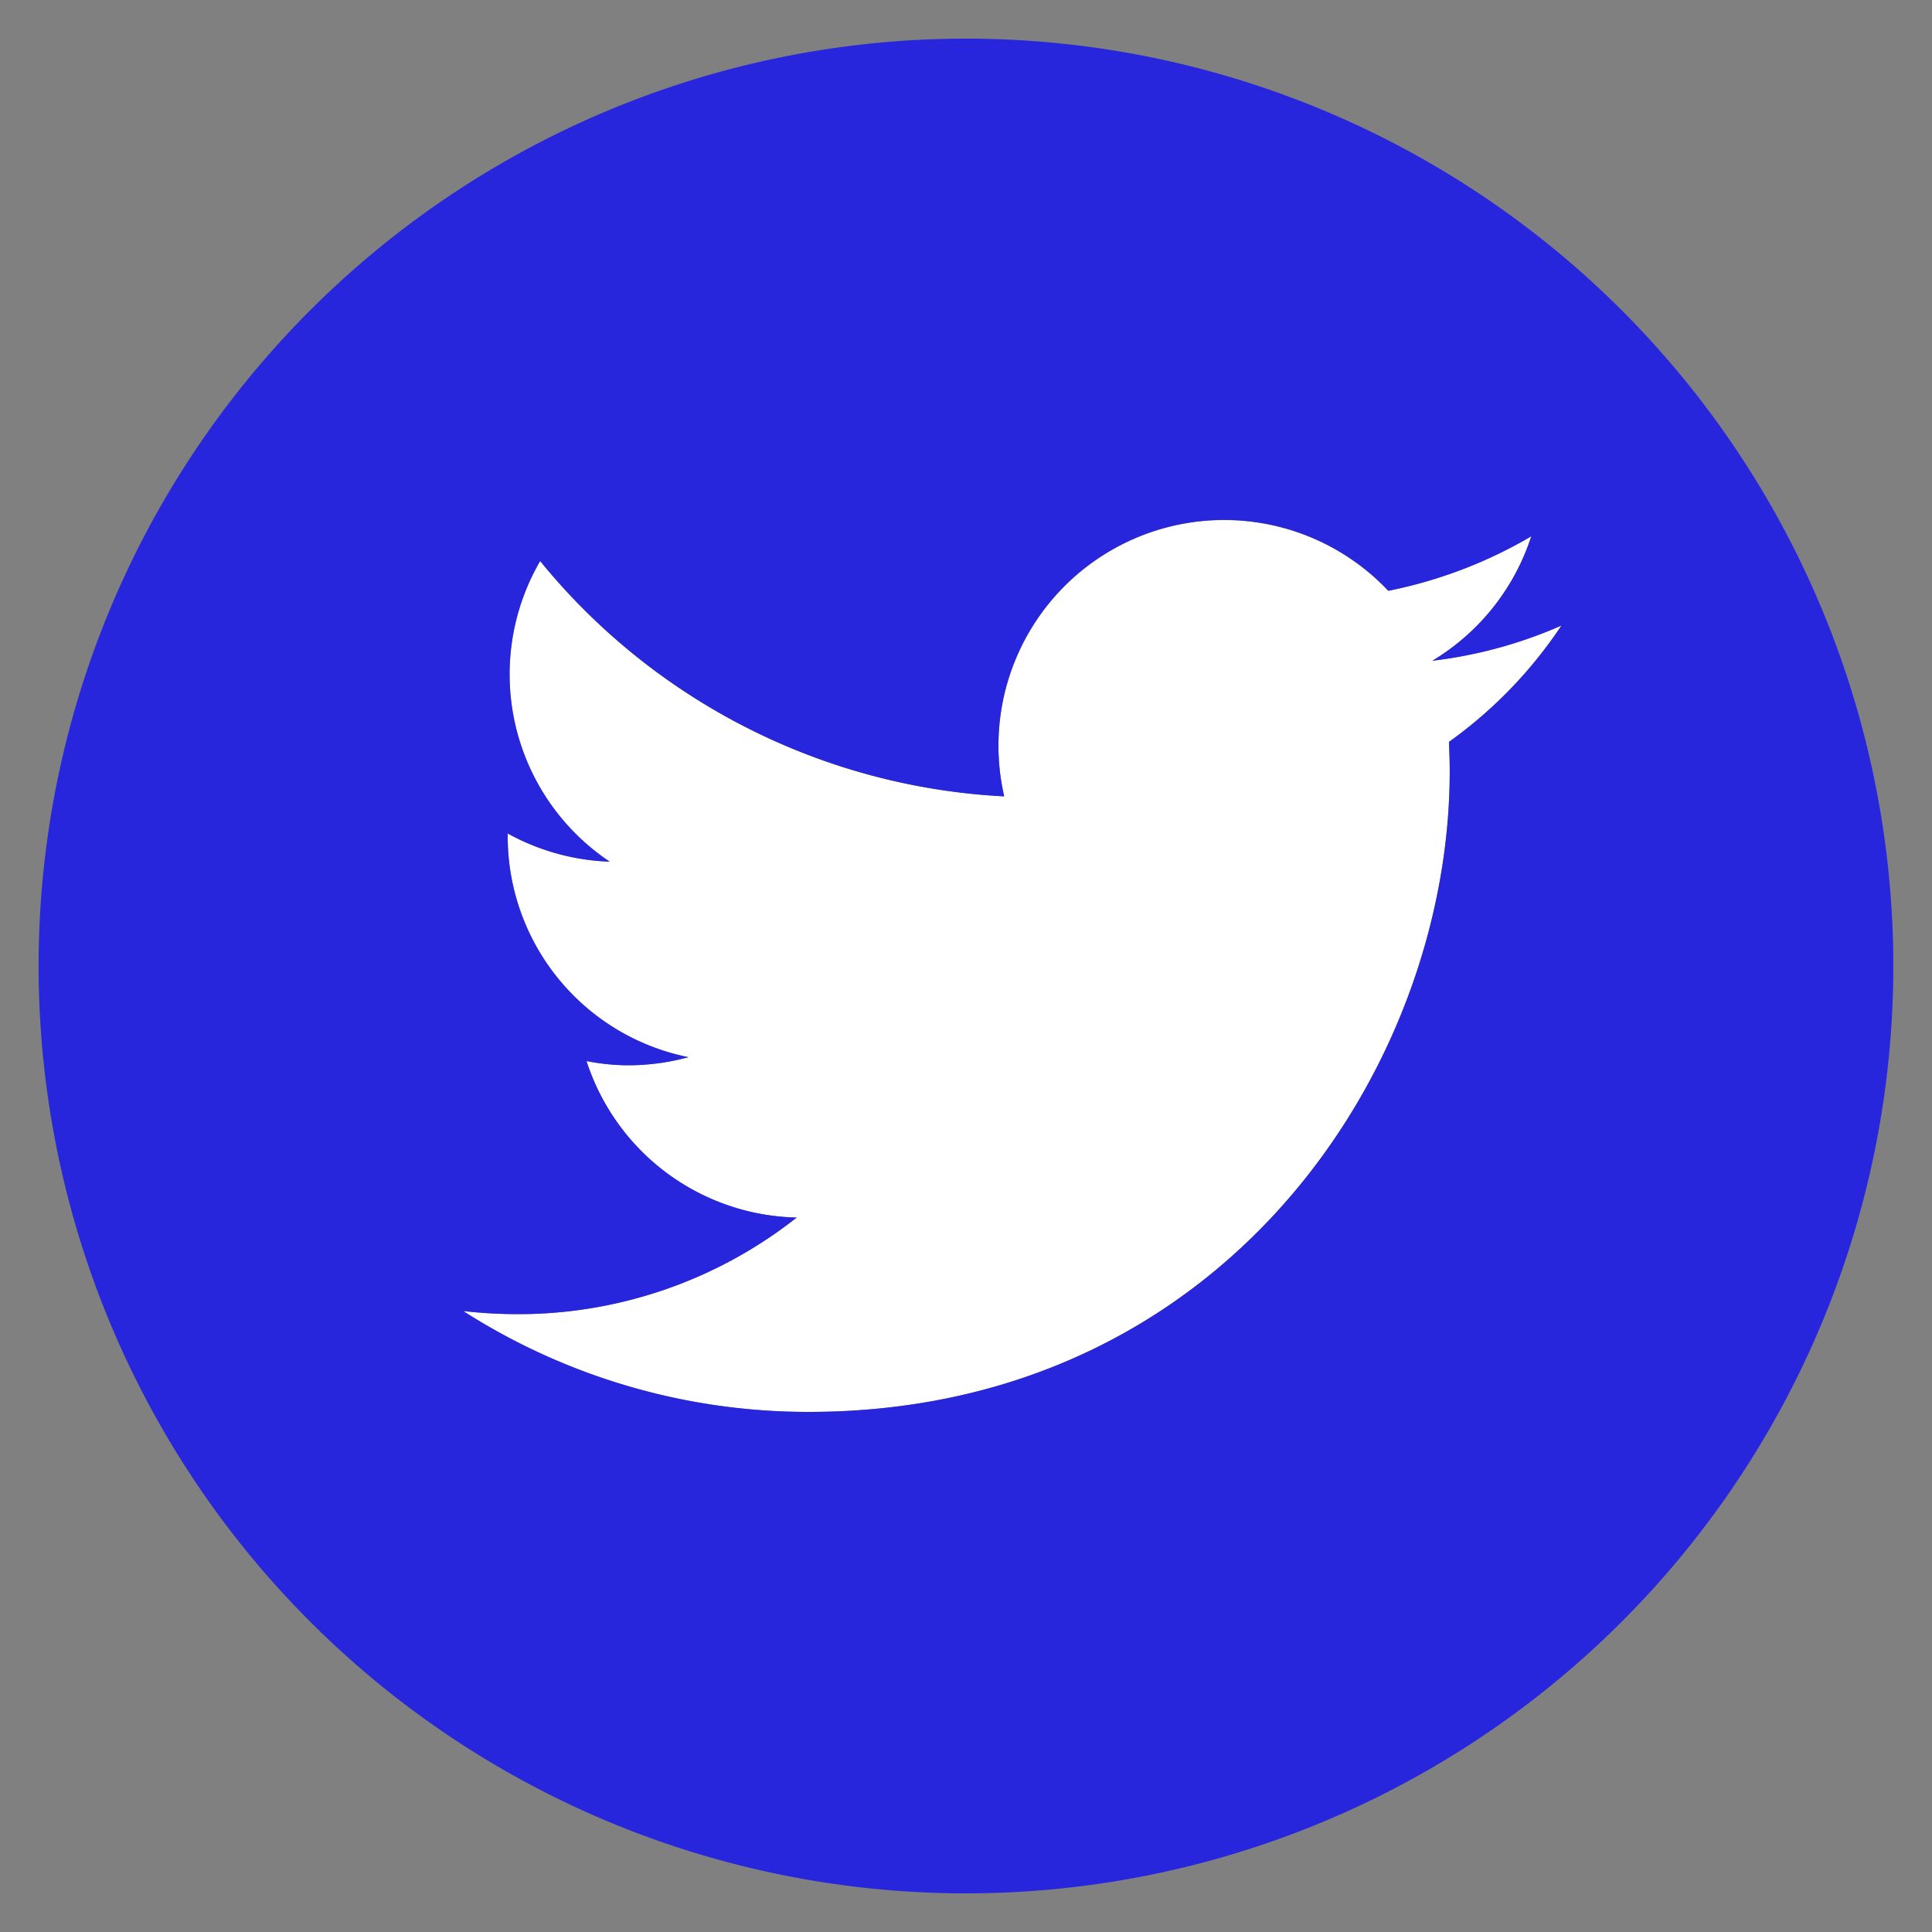 <svg id="Ebene_1" data-name="Ebene 1" xmlns="http://www.w3.org/2000/svg" viewBox="0 0 50 50"><rect x="0" y="0" width="50" height="50" fill="#808080" stroke="none"/><defs><style>.cls-1{fill:#fff;}.cls-2{fill:#2726dd;}</style></defs><path class="cls-1" d="M37.069,17.1a11.712,11.712,0,0,0,3.34-.91,11.573,11.573,0,0,1-2.91,3.01c.01.25.02.5.02.76,0,7.7-5.87,16.58-16.59,16.58a16.546,16.546,0,0,1-8.94-2.61,12.807,12.807,0,0,0,1.39.08,11.632,11.632,0,0,0,7.24-2.5,5.85,5.85,0,0,1-5.44-4.05,5.699,5.699,0,0,0,1.1.11,6.024,6.024,0,0,0,1.54-.21,5.828,5.828,0,0,1-4.68-5.72v-.07a5.884,5.884,0,0,0,2.64.73,5.833,5.833,0,0,1-1.8-7.78,16.585,16.585,0,0,0,12.01,6.09,5.842,5.842,0,0,1,9.94-5.32,11.921,11.921,0,0,0,3.7-1.41A5.865,5.865,0,0,1,37.069,17.1Z"/><path class="cls-2" d="M24.999,1a24,24,0,1,1-24,24A24,24,0,0,1,24.999,1Zm15.41,15.19a11.712,11.712,0,0,1-3.34.91,5.865,5.865,0,0,0,2.56-3.22,11.921,11.921,0,0,1-3.7,1.41,5.84,5.84,0,0,0-9.94,5.32,16.585,16.585,0,0,1-12.01-6.09,5.833,5.833,0,0,0,1.8,7.78,5.884,5.884,0,0,1-2.64-.73v.07a5.828,5.828,0,0,0,4.68,5.72,6.024,6.024,0,0,1-1.54.21,5.699,5.699,0,0,1-1.1-.11,5.85,5.85,0,0,0,5.44,4.05,11.632,11.632,0,0,1-7.24,2.5,12.807,12.807,0,0,1-1.39-.08,16.546,16.546,0,0,0,8.94,2.61c10.72,0,16.59-8.88,16.59-16.58,0-.26-.01-.51-.02-.76A11.573,11.573,0,0,0,40.409,16.19Z"/></svg>
